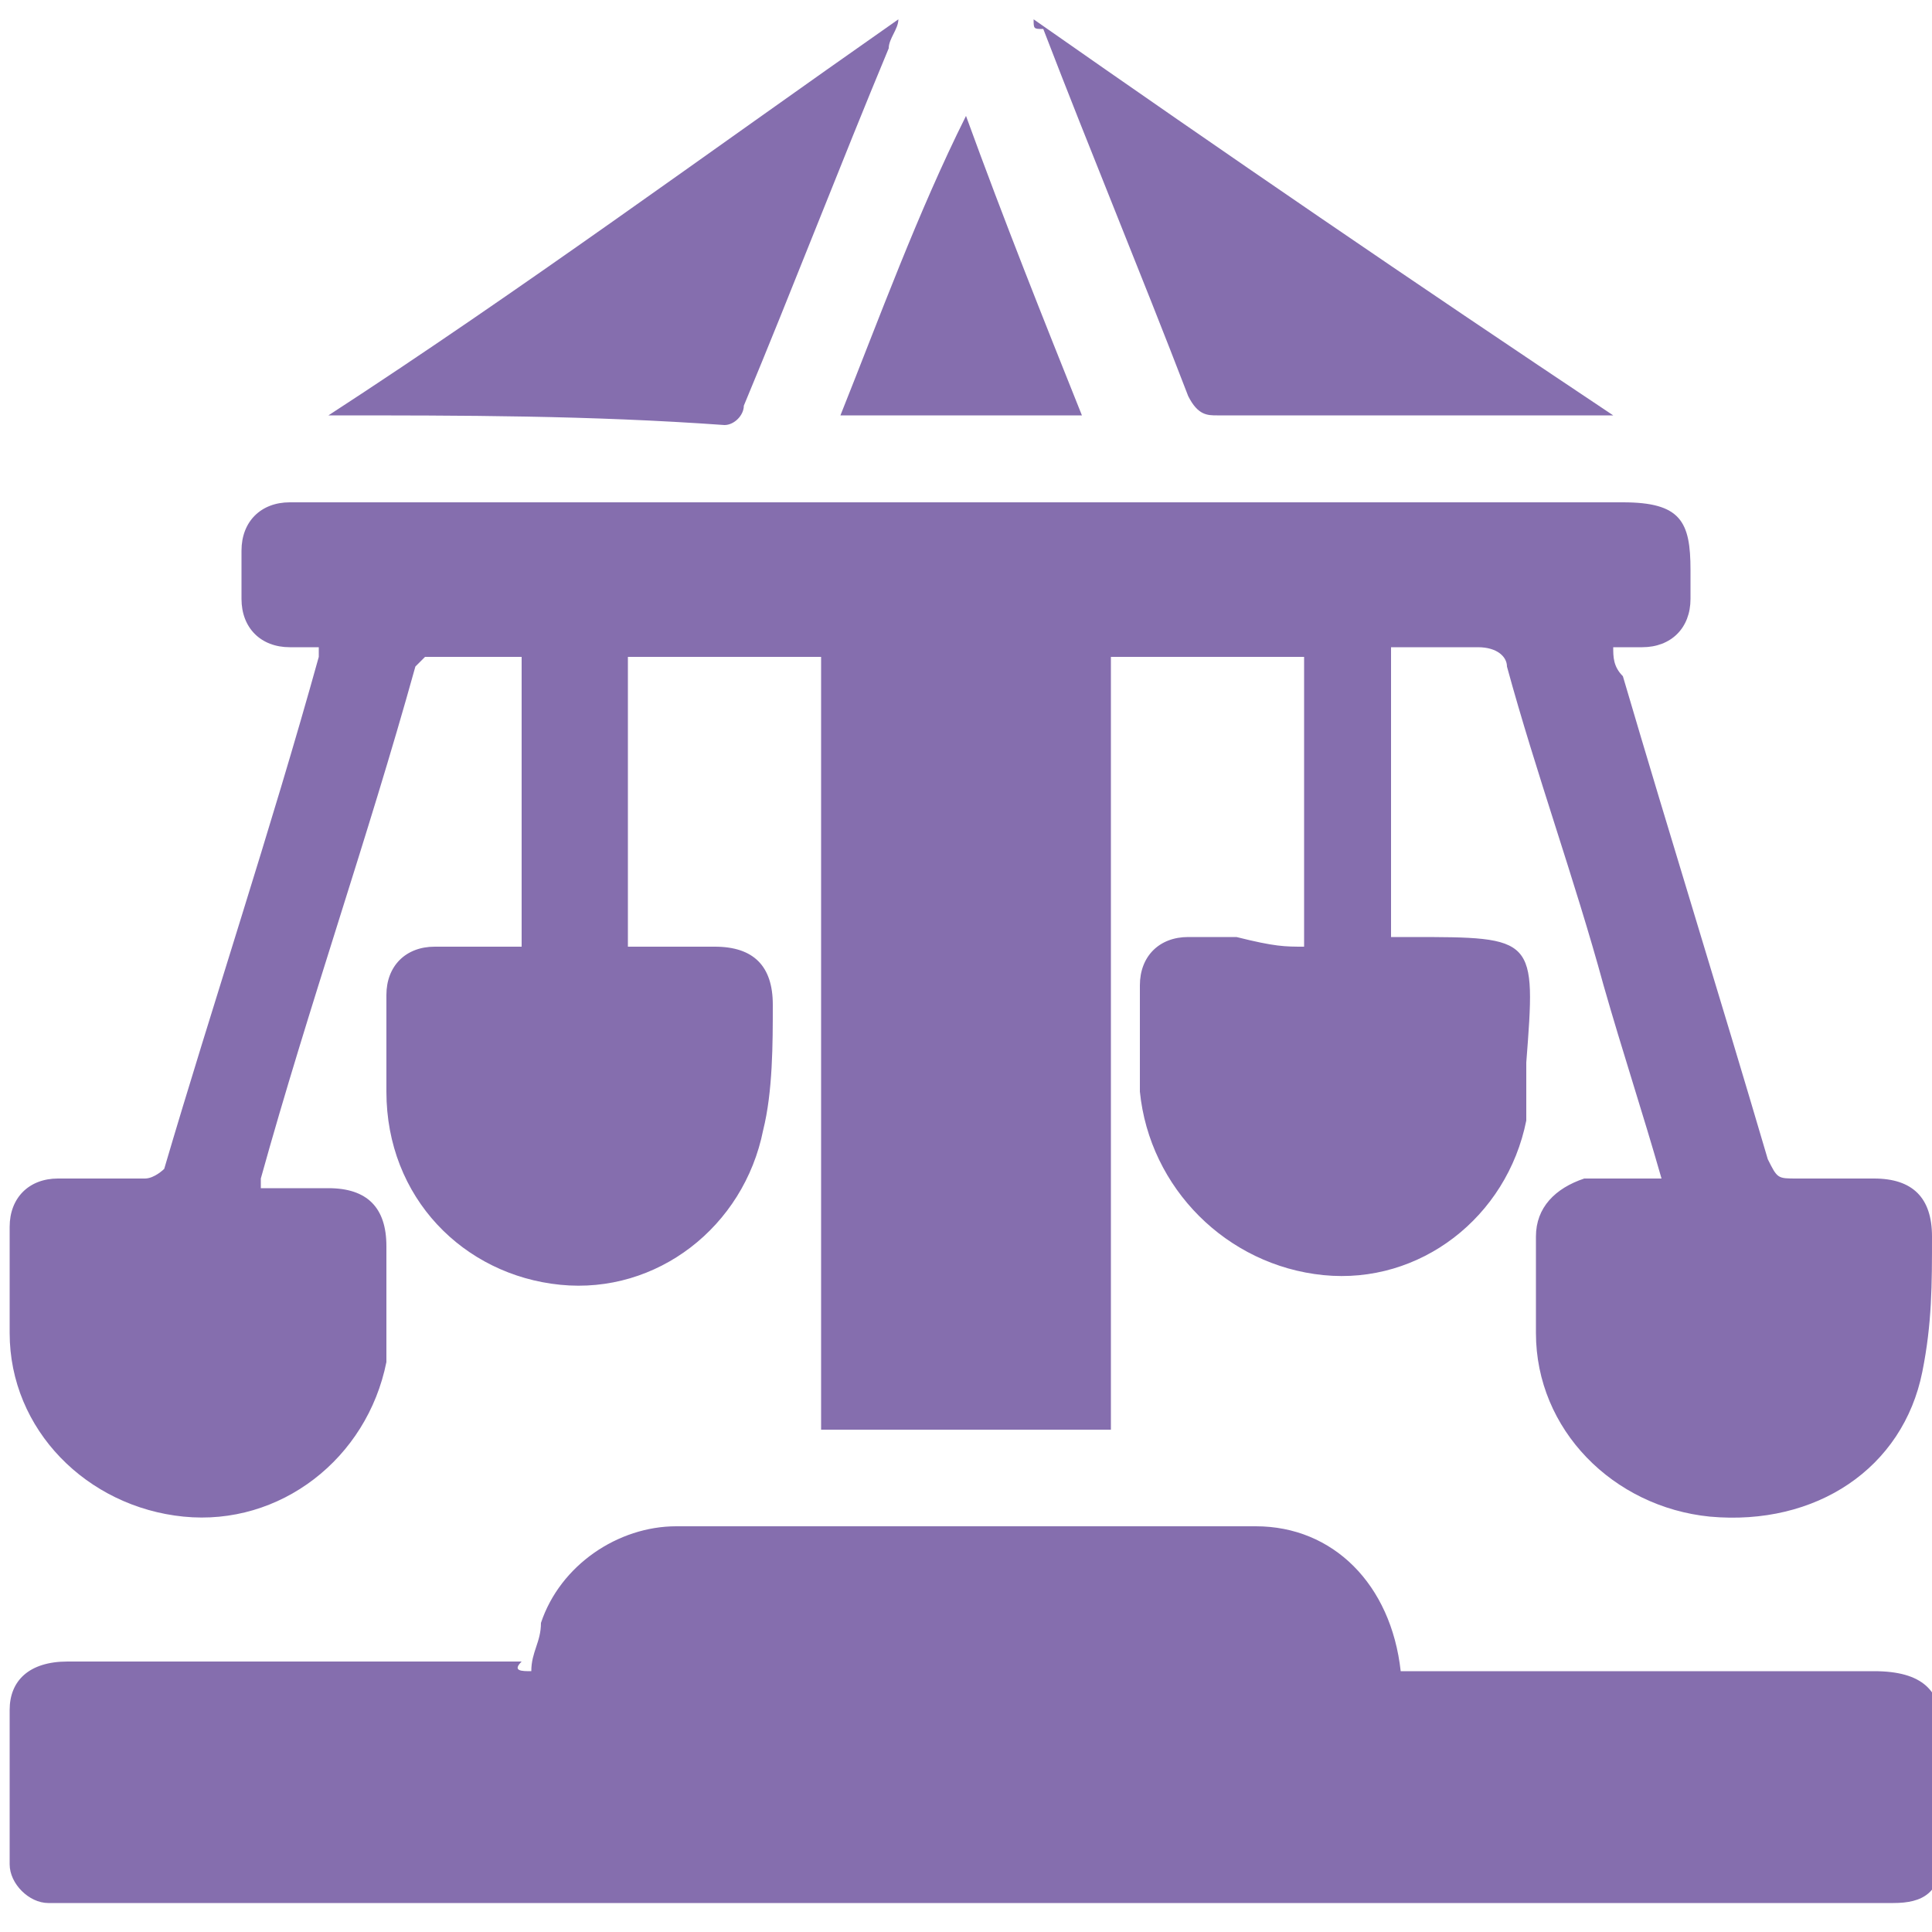 <?xml version="1.0" encoding="utf-8"?>
<!-- Generator: Adobe Illustrator 22.1.0, SVG Export Plug-In . SVG Version: 6.00 Build 0)  -->
<svg version="1.1" id="Слой_1" xmlns="http://www.w3.org/2000/svg" xmlns:xlink="http://www.w3.org/1999/xlink" x="0px" y="0px"
	 viewBox="0 0 20 20" style="enable-background:new 0 0 20 20;" xml:space="preserve">
<style type="text/css">
	.st0{fill:#856EAE;}
</style>
<g>
	<path class="st0" d="M13.5,9.8c0-1,0-2,0-3c-0.7,0-1.3,0-2,0c0,2.7,0,5.3,0,8c-1,0-2,0-3,0c0-2.7,0-5.3,0-8c-0.7,0-1.3,0-2,0
		c0,1,0,2,0,3c0.3,0,0.6,0,0.9,0C7.8,9.8,8,10,8,10.4c0,0.4,0,0.9-0.1,1.3c-0.2,1-1.1,1.7-2.1,1.6c-1-0.1-1.8-0.9-1.8-2
		c0-0.3,0-0.7,0-1C4,10,4.2,9.8,4.5,9.8c0.3,0,0.6,0,0.9,0c0-1,0-2,0-3c-0.3,0-0.7,0-1,0c0,0-0.1,0.1-0.1,0.1
		c-0.5,1.8-1.1,3.5-1.6,5.3c0,0,0,0,0,0.1c0.2,0,0.4,0,0.7,0c0.4,0,0.6,0.2,0.6,0.6c0,0.4,0,0.8,0,1.2c-0.2,1-1.1,1.7-2.1,1.6
		c-1-0.1-1.8-0.9-1.8-1.9c0-0.4,0-0.7,0-1.1c0-0.3,0.2-0.5,0.5-0.5c0.3,0,0.6,0,0.9,0c0.1,0,0.2-0.1,0.2-0.1
		c0.5-1.7,1.1-3.5,1.6-5.3c0,0,0,0,0-0.1c-0.1,0-0.2,0-0.3,0c-0.3,0-0.5-0.2-0.5-0.5c0-0.2,0-0.3,0-0.5c0-0.3,0.2-0.5,0.5-0.5
		c0.1,0,0.2,0,0.2,0c4.5,0,9.1,0,13.6,0c0.6,0,0.7,0.2,0.7,0.7c0,0.1,0,0.2,0,0.3c0,0.3-0.2,0.5-0.5,0.5c-0.1,0-0.2,0-0.3,0
		c0,0.1,0,0.2,0.1,0.3c0.5,1.7,1,3.3,1.5,5c0.1,0.2,0.1,0.2,0.3,0.2c0.3,0,0.5,0,0.8,0c0.4,0,0.6,0.2,0.6,0.6c0,0.5,0,0.9-0.1,1.4
		c-0.2,1-1.1,1.6-2.2,1.5c-1-0.1-1.8-0.9-1.8-1.9c0-0.3,0-0.7,0-1c0-0.3,0.2-0.5,0.5-0.6c0.2,0,0.5,0,0.7,0c0,0,0,0,0.1,0
		c-0.2-0.7-0.4-1.3-0.6-2c-0.3-1.1-0.7-2.2-1-3.3c0-0.1-0.1-0.2-0.3-0.2c-0.3,0-0.6,0-0.9,0c0,1,0,2,0,3c0.1,0,0.2,0,0.2,0
		c1.3,0,1.3,0,1.2,1.3c0,0.2,0,0.4,0,0.6c-0.2,1-1.1,1.7-2.1,1.6c-1-0.1-1.8-0.9-1.9-1.9c0-0.4,0-0.7,0-1.1c0-0.3,0.2-0.5,0.5-0.5
		c0.2,0,0.3,0,0.5,0C13.2,9.8,13.3,9.8,13.5,9.8z"/>
	<path class="st0" d="M5.5,17.3c0-0.2,0.1-0.3,0.1-0.5c0.2-0.6,0.8-1,1.4-1c2,0,4,0,6,0c0.8,0,1.4,0.6,1.5,1.5c0.1,0,0.2,0,0.3,0
		c1.5,0,3,0,4.6,0c0.5,0,0.7,0.2,0.7,0.6c0,0.4,0,0.9,0,1.3c0,0.4-0.2,0.5-0.5,0.5c-0.1,0-0.1,0-0.2,0c-6.2,0-12.4,0-18.6,0
		c-0.1,0-0.2,0-0.3,0c-0.2,0-0.4-0.2-0.4-0.4c0-0.5,0-1,0-1.6c0-0.3,0.2-0.5,0.6-0.5c0.6,0,1.1,0,1.7,0c1,0,2,0,3,0
		C5.3,17.3,5.4,17.3,5.5,17.3z"/>
	<path class="st0" d="M3.4,4.3c2-1.3,3.9-2.7,5.9-4.1c0,0.1-0.1,0.2-0.1,0.3c-0.5,1.2-1,2.5-1.5,3.7c0,0.1-0.1,0.2-0.2,0.2
		C6.1,4.3,4.8,4.3,3.4,4.3C3.4,4.3,3.4,4.3,3.4,4.3z"/>
	<path class="st0" d="M10.7,0.2c2,1.4,3.9,2.7,6,4.1c-0.1,0-0.2,0-0.2,0c-1.3,0-2.6,0-3.9,0c-0.1,0-0.2,0-0.3-0.2
		c-0.5-1.3-1-2.5-1.5-3.8C10.7,0.3,10.7,0.3,10.7,0.2z"/>
	<path class="st0" d="M8.7,4.3c0.4-1,0.8-2.1,1.3-3.1c0.4,1.1,0.8,2.1,1.2,3.1C10.4,4.3,9.6,4.3,8.7,4.3z"/>
</g>
</svg>
